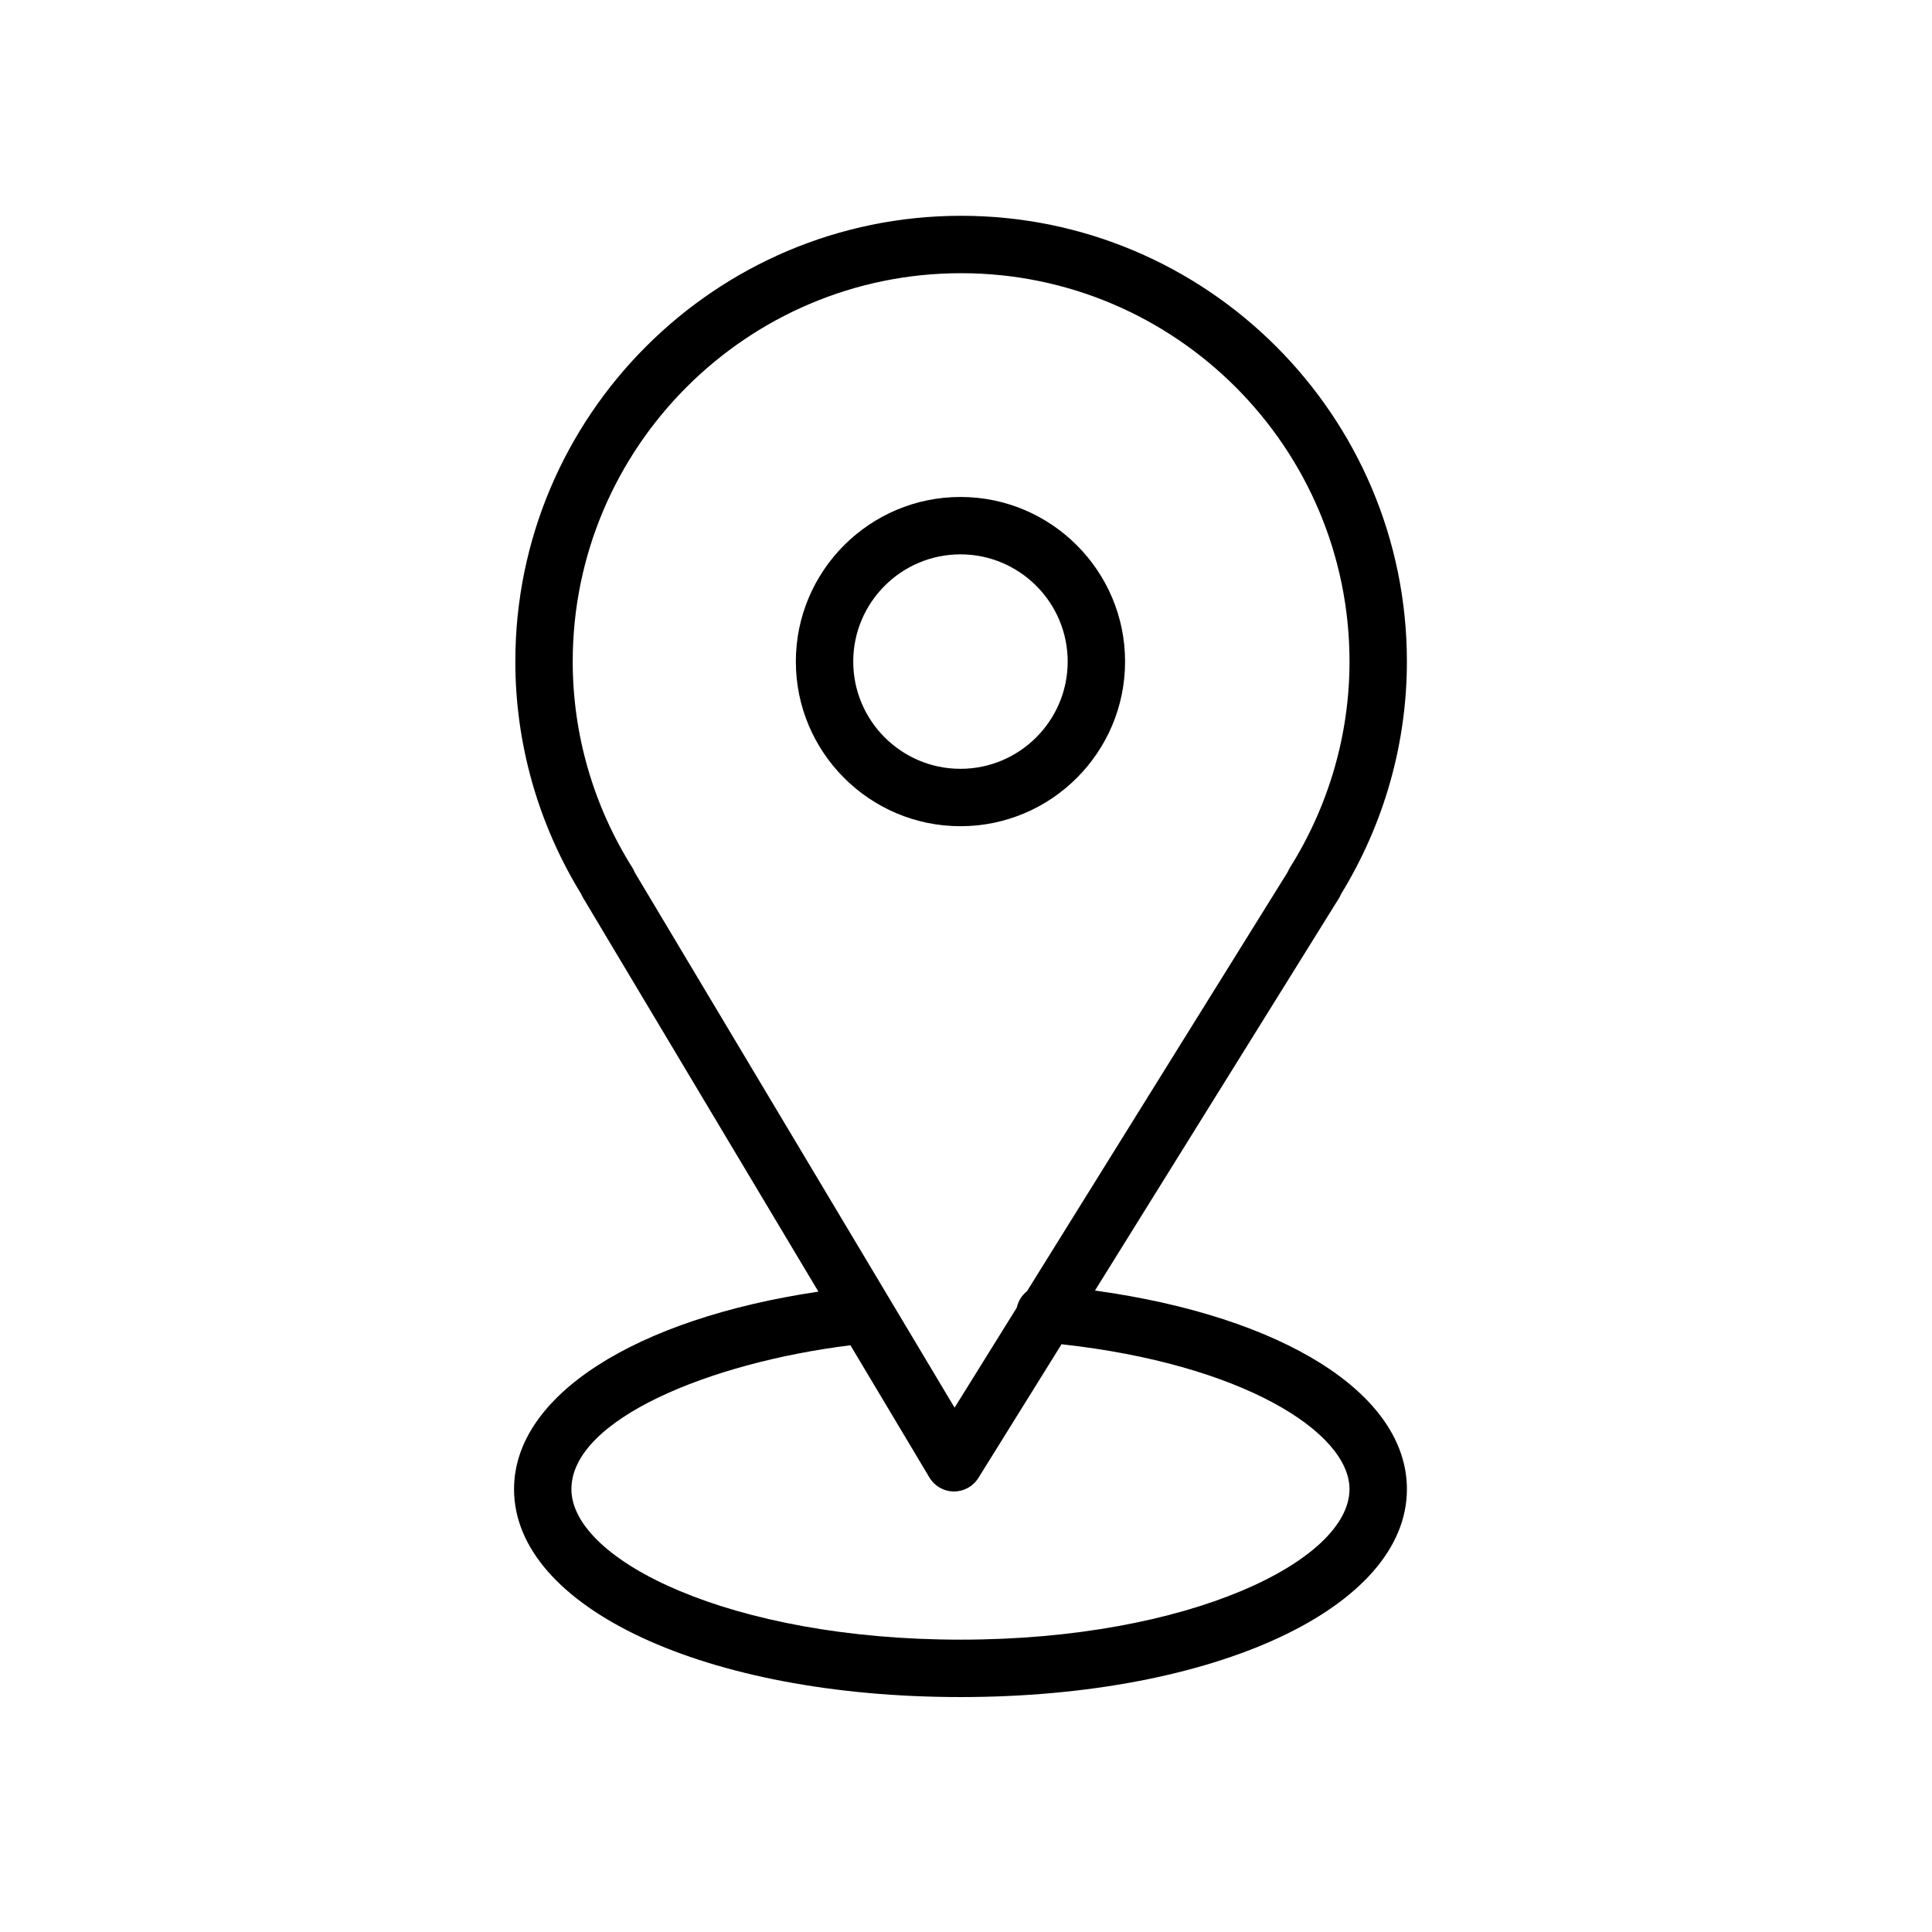 <?xml version="1.0" encoding="UTF-8"?> <svg xmlns="http://www.w3.org/2000/svg" width="101" height="101" viewBox="0 0 101 101" fill="none"><path d="M57.242 67.466L70.002 46.949C70.047 46.877 70.085 46.802 70.116 46.724C72.363 43.052 73.549 38.861 73.549 34.585C73.549 21.735 63.094 11.281 50.242 11.281C37.393 11.281 26.94 21.735 26.94 34.585C26.94 38.866 28.128 43.058 30.377 46.728C30.405 46.796 30.438 46.862 30.477 46.927L42.784 67.524C33.177 68.95 26.873 72.968 26.873 77.85C26.873 84.046 36.907 88.718 50.212 88.718C63.517 88.718 73.55 84.046 73.55 77.85C73.549 72.864 67.092 68.83 57.242 67.466ZM33.058 45.359C31.018 42.114 29.94 38.389 29.94 34.586C29.94 23.39 39.047 14.282 50.242 14.282C61.44 14.282 70.549 23.39 70.549 34.586C70.549 38.387 69.472 42.112 67.433 45.36C67.387 45.433 67.348 45.509 67.317 45.588L53.687 67.504C53.42 67.715 53.229 68.014 53.154 68.362L49.903 73.589L33.185 45.611C33.15 45.524 33.108 45.439 33.058 45.359ZM50.211 85.717C38.225 85.717 29.872 81.571 29.872 77.849C29.872 74.196 37.134 71.234 44.458 70.327L48.588 77.24C48.856 77.689 49.339 77.966 49.862 77.97C49.866 77.97 49.871 77.97 49.875 77.97C50.393 77.97 50.875 77.702 51.148 77.262L55.494 70.274C64.933 71.311 70.548 74.871 70.548 77.848C70.549 81.571 62.196 85.717 50.211 85.717Z" fill="black"></path><path d="M58.816 34.586C58.816 29.841 54.956 25.98 50.211 25.98C45.465 25.98 41.605 29.841 41.605 34.586C41.605 39.331 45.465 43.192 50.211 43.192C54.956 43.192 58.816 39.331 58.816 34.586ZM44.605 34.586C44.605 31.495 47.12 28.98 50.209 28.98C53.301 28.98 55.816 31.495 55.816 34.586C55.816 37.677 53.3 40.192 50.209 40.192C47.12 40.192 44.605 37.677 44.605 34.586Z" fill="black"></path></svg> 